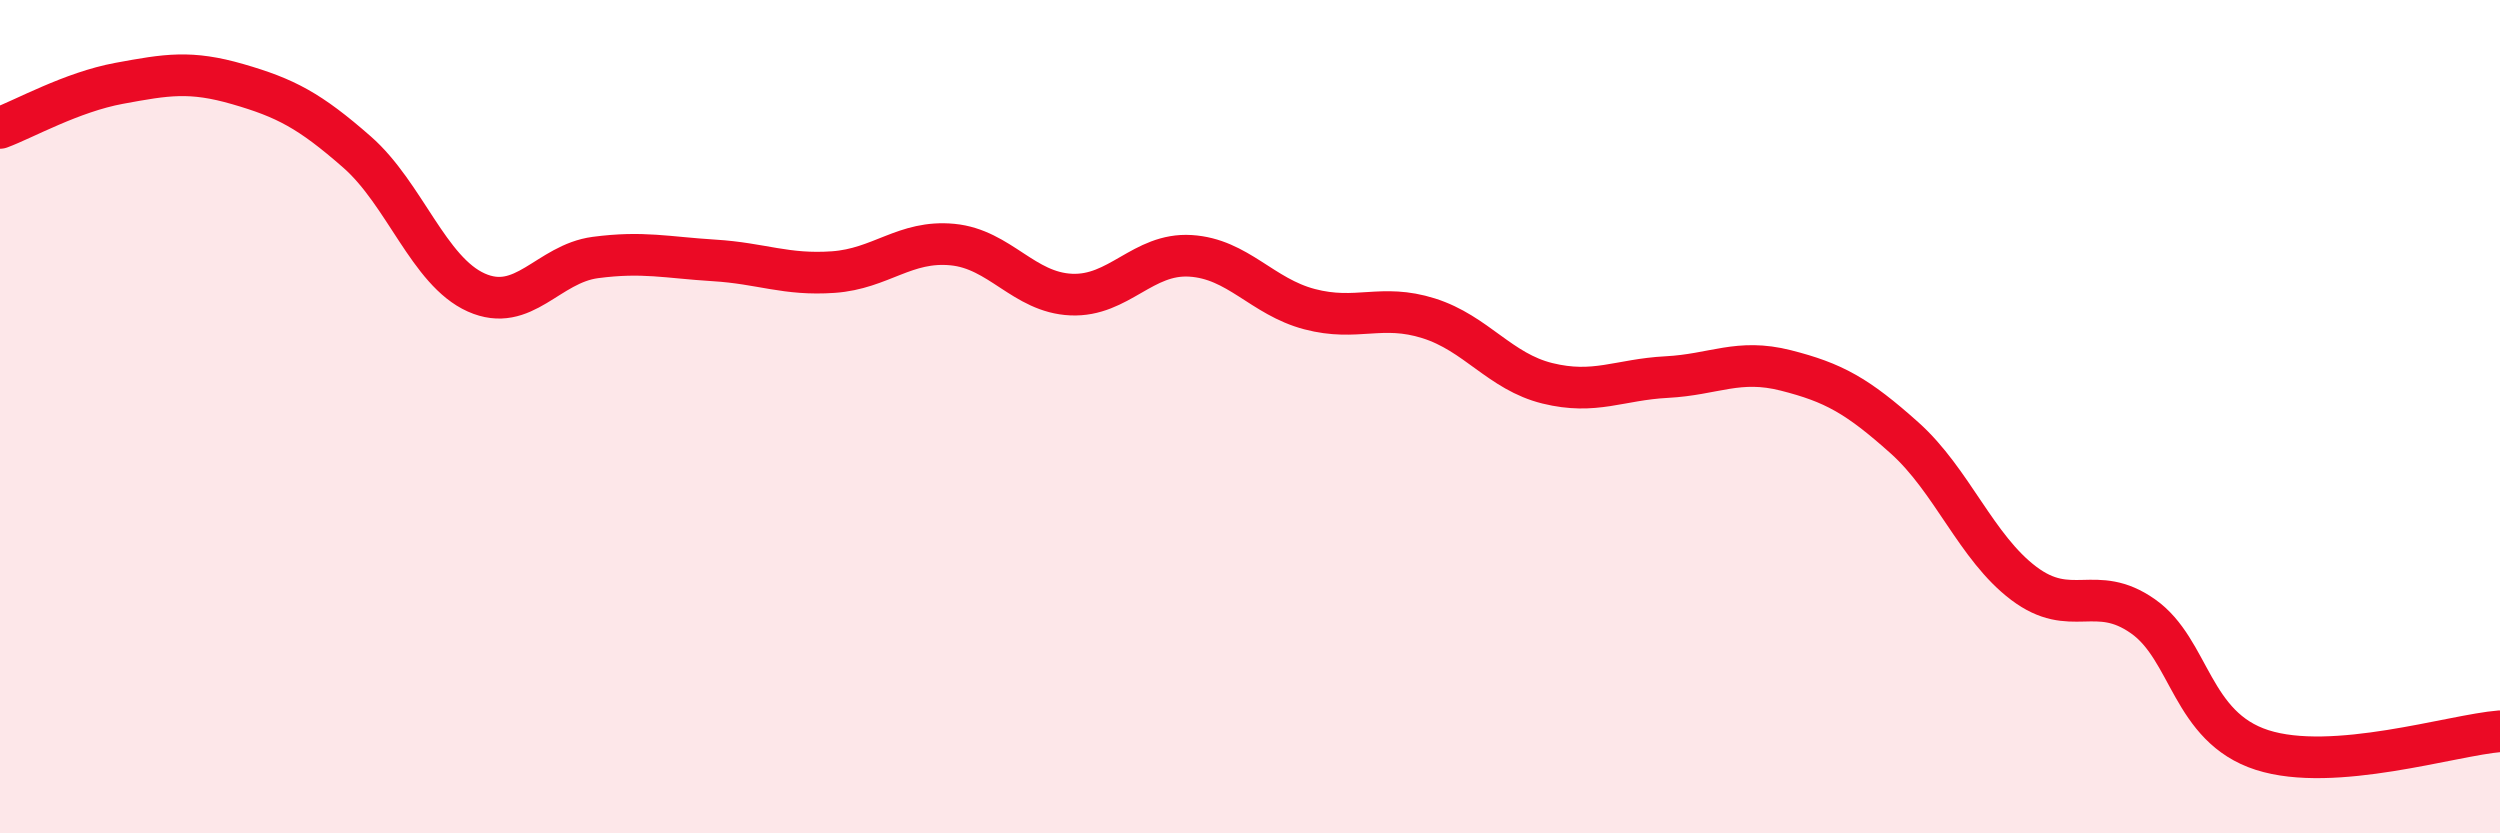 
    <svg width="60" height="20" viewBox="0 0 60 20" xmlns="http://www.w3.org/2000/svg">
      <path
        d="M 0,3.07 C 0.57,2.86 1.72,2.21 2.86,2 C 4,1.79 4.57,1.69 5.71,2.02 C 6.85,2.35 7.43,2.65 8.57,3.65 C 9.71,4.65 10.29,6.51 11.43,7.02 C 12.57,7.53 13.15,6.33 14.29,6.18 C 15.43,6.03 16,6.18 17.14,6.25 C 18.28,6.32 18.86,6.61 20,6.53 C 21.14,6.45 21.72,5.76 22.86,5.87 C 24,5.98 24.57,7.02 25.71,7.07 C 26.85,7.12 27.43,6.07 28.57,6.14 C 29.71,6.21 30.29,7.12 31.43,7.42 C 32.57,7.72 33.15,7.28 34.29,7.64 C 35.43,8 36,8.92 37.14,9.2 C 38.28,9.48 38.86,9.11 40,9.05 C 41.14,8.99 41.72,8.6 42.86,8.89 C 44,9.18 44.57,9.49 45.71,10.51 C 46.85,11.53 47.43,13.14 48.57,14 C 49.71,14.86 50.29,13.99 51.43,14.79 C 52.57,15.59 52.58,17.45 54.29,18 C 56,18.55 58.86,17.64 60,17.55L60 20L0 20Z"
        fill="#EB0A25"
        opacity="0.1"
        stroke-linecap="round"
        stroke-linejoin="round"
      />
      <path
        d="M 0,3.07 C 0.57,2.86 1.72,2.21 2.86,2 C 4,1.79 4.57,1.69 5.71,2.02 C 6.85,2.35 7.43,2.65 8.57,3.65 C 9.71,4.65 10.29,6.51 11.43,7.02 C 12.57,7.53 13.15,6.33 14.29,6.18 C 15.43,6.03 16,6.18 17.14,6.25 C 18.28,6.32 18.86,6.61 20,6.53 C 21.14,6.45 21.72,5.76 22.86,5.87 C 24,5.98 24.57,7.02 25.71,7.07 C 26.85,7.12 27.43,6.07 28.57,6.14 C 29.71,6.21 30.29,7.12 31.43,7.42 C 32.57,7.72 33.15,7.28 34.29,7.64 C 35.43,8 36,8.92 37.14,9.2 C 38.28,9.48 38.86,9.11 40,9.05 C 41.14,8.99 41.72,8.6 42.86,8.89 C 44,9.18 44.57,9.49 45.71,10.51 C 46.85,11.53 47.43,13.14 48.57,14 C 49.71,14.86 50.29,13.99 51.43,14.79 C 52.57,15.59 52.58,17.45 54.29,18 C 56,18.55 58.86,17.64 60,17.55"
        stroke="#EB0A25"
        stroke-width="1"
        fill="none"
        stroke-linecap="round"
        stroke-linejoin="round"
      />
    </svg>
  